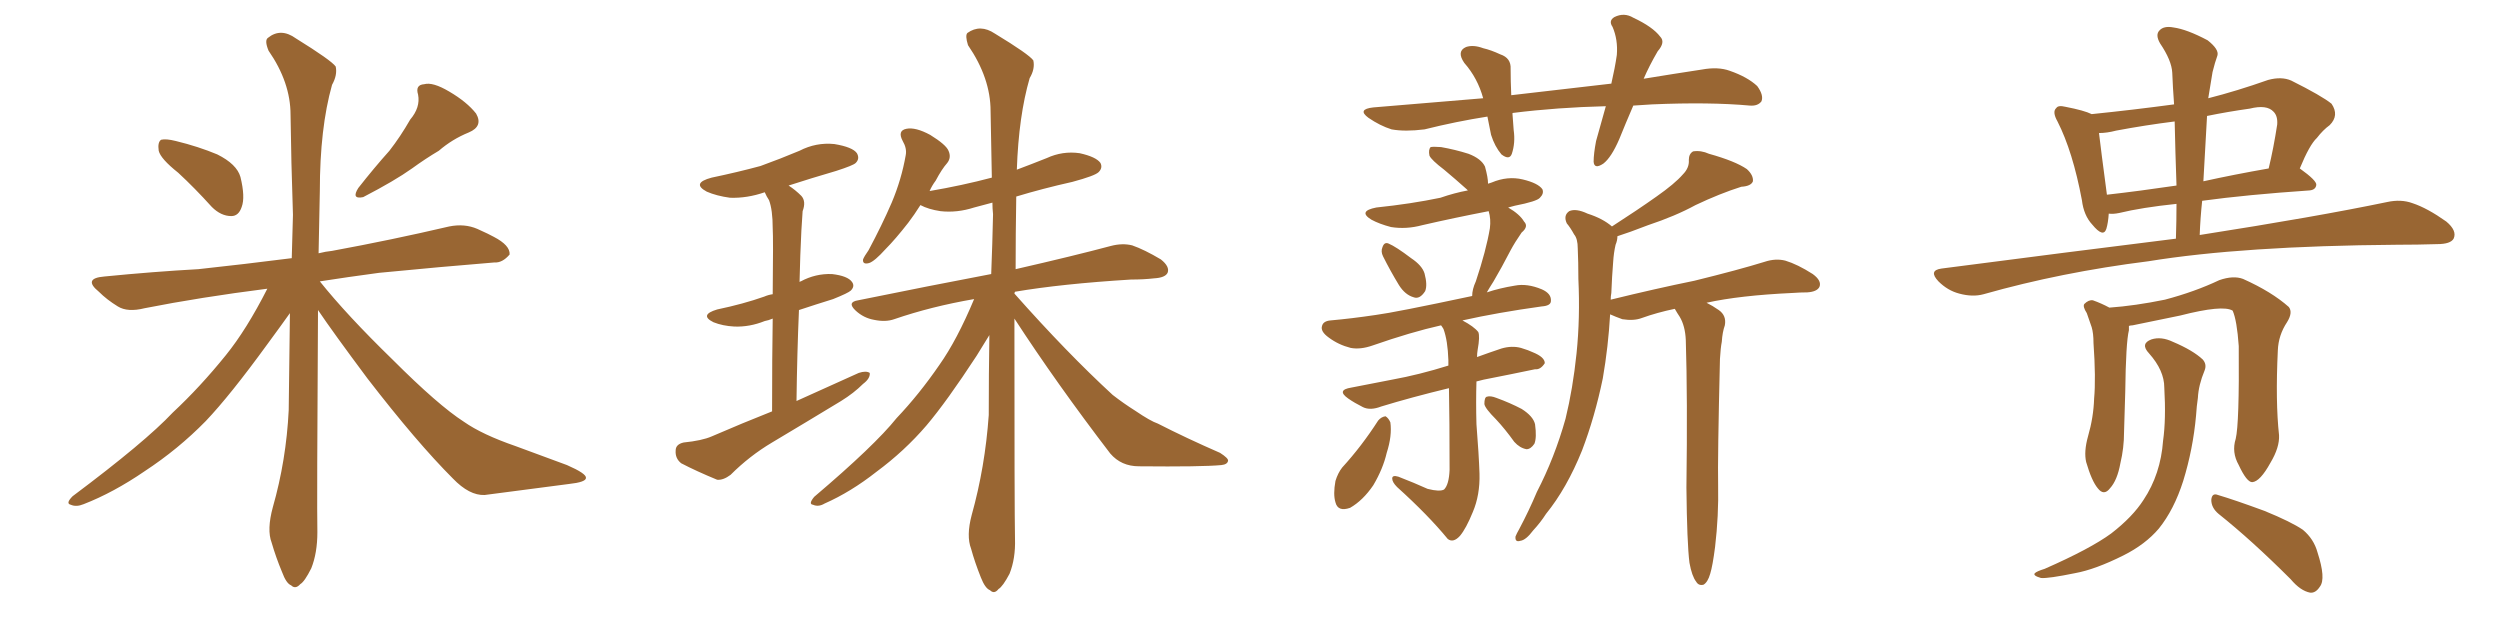 <svg xmlns="http://www.w3.org/2000/svg" xmlns:xlink="http://www.w3.org/1999/xlink" width="600" height="150"><path fill="#996633" padding="10" d="M42.77 41.46L42.77 41.46Q38.53 38.09 38.09 36.18L38.09 36.18Q37.79 34.13 38.67 33.54L38.67 33.54Q39.84 33.25 42.19 33.84L42.19 33.84Q47.61 35.16 52.15 37.06L52.15 37.06Q56.84 39.40 57.71 42.48L57.71 42.48Q58.89 47.31 58.01 49.66L58.01 49.66Q57.28 51.86 55.52 51.86L55.52 51.86Q53.03 51.86 50.83 49.66L50.83 49.66Q46.73 45.12 42.77 41.46ZM98.44 28.71L98.44 28.71Q100.93 25.78 100.34 22.71L100.34 22.71Q99.61 20.36 101.81 20.21L101.81 20.21Q103.86 19.63 107.81 21.97L107.81 21.97Q112.06 24.46 114.26 27.25L114.26 27.25Q116.02 30.32 112.50 31.79L112.50 31.79Q108.54 33.40 105.32 36.18L105.32 36.18Q102.10 38.09 98.88 40.43L98.88 40.43Q94.78 43.36 87.16 47.31L87.16 47.31Q84.23 47.90 85.99 45.12L85.99 45.12Q89.79 40.28 93.46 36.18L93.46 36.18Q96.09 32.81 98.44 28.71ZM64.16 69.29L64.16 69.29L64.16 69.29Q48.05 71.34 34.72 73.97L34.72 73.97Q30.62 75 28.27 73.54L28.27 73.54Q25.63 71.92 23.73 70.02L23.73 70.02Q19.78 66.80 25.05 66.36L25.05 66.36Q36.91 65.19 47.61 64.60L47.61 64.60Q58.45 63.43 70.02 61.96L70.02 61.96Q70.17 56.54 70.31 51.56L70.31 51.56Q69.87 38.67 69.73 27.54L69.73 27.54Q69.73 19.78 64.45 12.16L64.45 12.16Q63.43 9.67 64.31 9.08L64.31 9.08Q67.38 6.59 71.04 9.23L71.04 9.23Q79.54 14.50 80.57 15.97L80.57 15.97Q81.01 18.02 79.69 20.36L79.69 20.36Q76.76 30.76 76.76 45.85L76.76 45.85Q76.61 53.61 76.46 60.79L76.46 60.79Q78.22 60.35 79.69 60.21L79.69 60.21Q94.04 57.57 107.81 54.35L107.81 54.35Q111.47 53.61 114.55 54.93L114.55 54.93Q117.48 56.25 118.51 56.84L118.51 56.84Q122.46 58.89 122.31 61.08L122.31 61.08Q120.56 63.13 118.65 62.99L118.65 62.99Q106.05 64.01 90.97 65.48L90.97 65.48Q83.35 66.50 76.76 67.53L76.76 67.53Q83.20 75.59 94.19 86.28L94.19 86.28Q105.18 97.27 111.33 101.22L111.33 101.22Q115.72 104.30 123.78 107.08L123.78 107.08Q130.22 109.42 136.08 111.62L136.08 111.62Q140.77 113.67 140.63 114.70L140.63 114.70Q140.63 115.72 136.52 116.16L136.52 116.16Q127.29 117.33 116.31 118.80L116.31 118.80Q112.65 118.95 108.69 114.84L108.69 114.84Q100.05 106.20 88.18 90.82L88.18 90.82Q79.98 79.83 76.32 74.41L76.32 74.41Q76.03 121.44 76.17 127.73L76.17 127.73Q76.17 132.71 74.71 136.38L74.71 136.38Q73.10 139.60 72.07 140.19L72.07 140.19Q70.90 141.50 69.87 140.48L69.87 140.48Q68.70 140.04 67.68 137.26L67.68 137.26Q66.21 133.74 65.19 130.22L65.19 130.22Q64.01 127.15 65.48 121.73L65.48 121.73Q68.70 110.45 69.29 98.44L69.29 98.44Q69.43 86.28 69.58 75.15L69.58 75.15Q67.82 77.64 64.16 82.62L64.16 82.62Q55.22 94.92 49.37 101.07L49.37 101.07Q42.77 107.81 34.72 113.09L34.72 113.09Q27.25 118.21 20.07 121.00L20.07 121.00Q18.31 121.73 16.99 121.14L16.99 121.14Q15.67 120.85 17.43 119.09L17.43 119.09Q34.86 106.05 41.46 99.02L41.46 99.02Q48.05 92.87 54.20 85.25L54.20 85.25Q59.18 79.10 64.16 69.29ZM185.30 98.73L185.30 98.73Q185.30 85.40 185.45 76.46L185.45 76.46Q184.42 76.90 183.54 77.05L183.54 77.05Q179.88 78.52 176.22 78.37L176.22 78.37Q173.44 78.22 171.24 77.34L171.24 77.34Q167.72 75.59 172.12 74.27L172.12 74.27Q178.42 72.95 183.40 71.19L183.40 71.19Q184.42 70.75 185.45 70.61L185.45 70.61Q185.60 57.13 185.45 54.79L185.45 54.79Q185.45 50.39 184.57 48.05L184.57 48.05Q183.98 47.17 183.54 46.14L183.54 46.14Q179.30 47.61 175.20 47.46L175.20 47.46Q171.97 47.02 169.63 46.00L169.63 46.00Q165.82 43.95 170.80 42.63L170.80 42.63Q177.10 41.31 182.52 39.84L182.52 39.84Q187.35 38.09 191.89 36.18L191.89 36.18Q195.85 34.13 200.24 34.57L200.24 34.57Q204.64 35.30 205.66 36.77L205.66 36.77Q206.40 38.09 205.37 39.11L205.37 39.11Q204.79 39.70 200.68 41.02L200.68 41.02Q194.68 42.77 189.26 44.53L189.26 44.53Q190.87 45.56 192.33 47.02L192.33 47.02Q193.51 48.34 192.63 50.68L192.63 50.68Q192.48 52.59 192.33 55.37L192.33 55.37Q192.04 61.08 191.89 67.68L191.89 67.68Q192.04 67.53 192.19 67.53L192.19 67.53Q195.70 65.63 199.66 65.77L199.66 65.77Q203.47 66.21 204.49 67.68L204.49 67.68Q205.22 68.70 204.20 69.73L204.20 69.73Q203.61 70.31 199.95 71.78L199.95 71.78Q195.70 73.10 191.75 74.41L191.75 74.41Q191.31 84.67 191.16 96.24L191.16 96.24Q198.93 92.72 206.10 89.50L206.10 89.50Q207.86 88.92 208.74 89.50L208.74 89.50Q208.89 90.82 207.13 92.14L207.13 92.14Q204.93 94.34 201.86 96.24L201.86 96.24Q193.65 101.22 185.30 106.20L185.30 106.20Q179.88 109.42 175.34 113.96L175.34 113.96Q173.58 115.28 172.12 115.14L172.12 115.14Q167.14 113.09 163.48 111.18L163.48 111.18Q162.01 110.01 162.16 108.11L162.16 108.11Q162.16 106.64 164.06 106.20L164.06 106.20Q168.46 105.76 170.80 104.74L170.80 104.74Q178.27 101.51 185.30 98.73ZM243.46 76.46L243.46 76.46L243.46 76.46Q243.46 122.75 243.60 129.35L243.60 129.35Q243.75 134.03 242.29 137.70L242.29 137.70Q240.67 140.77 239.65 141.36L239.65 141.36Q238.62 142.68 237.60 141.65L237.60 141.65Q236.43 141.21 235.40 138.57L235.40 138.57Q233.94 134.91 233.06 131.69L233.06 131.69Q231.88 128.61 233.20 123.63L233.20 123.63Q236.43 112.06 237.30 99.61L237.30 99.61Q237.30 89.65 237.45 80.42L237.45 80.42Q236.28 82.32 234.38 85.40L234.38 85.40Q227.20 96.39 222.36 102.10L222.36 102.10Q217.09 108.25 210.35 113.23L210.35 113.23Q204.20 118.07 197.90 120.85L197.90 120.85Q196.44 121.73 195.12 121.14L195.12 121.14Q193.95 121.00 195.41 119.24L195.41 119.24Q209.91 106.93 215.19 100.34L215.19 100.34Q220.61 94.63 225.44 87.60L225.44 87.60Q229.69 81.59 233.79 71.78L233.79 71.78Q223.54 73.54 214.60 76.61L214.60 76.61Q212.55 77.34 209.77 76.76L209.77 76.76Q207.28 76.32 205.37 74.56L205.37 74.56Q203.17 72.51 205.96 72.07L205.96 72.07Q223.24 68.55 237.89 65.77L237.89 65.77Q238.18 58.45 238.33 51.42L238.33 51.42Q238.18 49.95 238.18 48.63L238.18 48.63Q235.99 49.22 233.79 49.80L233.79 49.80Q229.69 51.12 225.73 50.68L225.73 50.68Q222.80 50.24 220.90 49.22L220.90 49.22Q219.43 51.56 217.97 53.47L217.97 53.47Q214.89 57.42 212.55 59.77L212.55 59.77Q209.91 62.70 208.59 63.13L208.59 63.13Q206.98 63.57 207.13 62.26L207.13 62.26Q207.42 61.52 208.45 60.06L208.45 60.06Q211.67 54.05 214.01 48.63L214.01 48.63Q216.36 43.07 217.38 37.21L217.38 37.21Q217.68 35.60 216.65 33.84L216.65 33.84Q215.33 31.35 217.53 30.91L217.53 30.91Q219.73 30.47 223.24 32.37L223.24 32.37Q227.05 34.72 227.64 36.18L227.64 36.18Q228.37 37.79 227.34 39.11L227.34 39.11Q226.03 40.58 224.56 43.36L224.56 43.36Q223.68 44.53 223.10 45.85L223.10 45.85Q230.86 44.53 238.04 42.63L238.04 42.63Q237.89 34.28 237.74 26.66L237.74 26.66Q237.74 18.75 232.32 10.84L232.32 10.84Q231.59 8.50 232.18 7.91L232.18 7.91Q235.25 5.71 238.77 8.06L238.77 8.06Q246.97 13.04 248.00 14.50L248.00 14.50Q248.44 16.55 247.12 18.75L247.12 18.75Q244.48 27.83 244.04 40.72L244.04 40.72Q247.56 39.40 251.22 37.94L251.22 37.94Q255.03 36.18 259.13 36.77L259.13 36.77Q263.09 37.65 264.11 39.11L264.11 39.11Q264.70 40.28 263.67 41.31L263.67 41.31Q262.79 42.19 257.37 43.65L257.37 43.65Q250.20 45.26 243.90 47.17L243.90 47.17Q243.75 56.25 243.75 64.60L243.75 64.60Q257.81 61.38 266.60 59.03L266.60 59.03Q269.38 58.30 271.73 58.89L271.73 58.89Q274.66 59.91 278.61 62.26L278.61 62.26Q280.81 64.01 280.22 65.48L280.22 65.48Q279.64 66.65 277.00 66.80L277.00 66.80Q274.51 67.09 271.44 67.09L271.44 67.09Q254.74 68.12 243.60 70.02L243.60 70.02Q243.46 70.31 243.46 70.46L243.46 70.46Q256.05 84.67 267.04 94.78L267.04 94.78Q269.68 96.83 272.46 98.58L272.46 98.58Q276.12 101.07 277.88 101.66L277.88 101.66Q284.77 105.18 292.82 108.69L292.82 108.69Q294.87 110.01 294.73 110.60L294.73 110.60Q294.58 111.47 293.12 111.62L293.12 111.62Q288.43 112.06 273.34 111.91L273.34 111.91Q269.09 111.91 266.46 108.84L266.46 108.84Q253.56 91.99 243.46 76.46ZM331.93 61.52L331.93 61.52Q331.35 60.35 331.79 59.33L331.79 59.33Q332.23 58.01 333.25 58.45L333.25 58.45Q335.01 59.18 338.67 61.96L338.67 61.96Q341.31 63.72 341.89 65.63L341.89 65.63Q342.63 68.41 342.04 69.87L342.04 69.87Q340.72 71.92 339.26 71.34L339.26 71.34Q337.21 70.75 335.74 68.41L335.74 68.41Q333.69 65.04 331.93 61.52ZM342.63 117.33L342.63 117.33Q345.56 118.07 346.58 117.48L346.58 117.48Q347.75 116.31 347.90 112.79L347.90 112.79Q347.90 100.63 347.75 93.16L347.75 93.16Q338.67 95.36 331.49 97.56L331.49 97.56Q328.86 98.58 327.10 97.71L327.10 97.71Q325.05 96.68 323.58 95.65L323.58 95.65Q320.65 93.60 324.32 93.02L324.32 93.02Q329.59 91.99 334.13 91.11L334.13 91.11Q340.58 89.94 347.61 87.74L347.61 87.74Q347.61 87.01 347.61 86.43L347.61 86.43Q347.46 81.74 346.44 78.96L346.44 78.96Q346.00 78.22 345.85 78.08L345.85 78.08Q338.67 79.69 329.44 82.91L329.44 82.91Q326.51 83.94 324.17 83.50L324.17 83.50Q321.24 82.76 318.90 81.01L318.90 81.01Q316.85 79.54 317.29 78.22L317.29 78.22Q317.58 77.05 319.34 76.90L319.34 76.90Q324.32 76.46 330.18 75.59L330.18 75.59Q334.72 75 353.32 71.04L353.32 71.04Q353.32 69.43 354.20 67.53L354.20 67.53Q356.69 60.06 357.57 54.79L357.57 54.79Q357.86 52.59 357.28 50.68L357.28 50.68Q348.93 52.29 341.31 54.05L341.31 54.05Q337.50 55.08 333.84 54.49L333.84 54.49Q331.05 53.76 329.15 52.73L329.15 52.73Q325.78 50.68 330.32 49.80L330.32 49.80Q338.67 48.93 345.70 47.46L345.70 47.46Q349.07 46.29 352.29 45.70L352.29 45.70Q352.15 45.56 352.00 45.41L352.00 45.41Q349.22 42.92 346.58 40.72L346.58 40.72Q343.51 38.38 343.07 37.35L343.07 37.35Q342.77 35.89 343.36 35.30L343.36 35.30Q343.95 35.16 345.85 35.30L345.85 35.30Q349.22 35.89 352.44 36.91L352.44 36.91Q355.52 38.09 356.40 39.99L356.40 39.99Q357.13 42.63 357.13 44.09L357.13 44.09Q357.57 43.95 358.01 43.80L358.01 43.80Q361.82 42.19 365.48 43.07L365.48 43.07Q369.14 43.95 370.17 45.41L370.17 45.41Q370.61 46.44 369.58 47.46L369.58 47.46Q368.85 48.34 363.57 49.37L363.57 49.37Q362.55 49.66 361.96 49.80L361.96 49.80Q364.75 51.42 365.77 53.17L365.77 53.17Q366.94 54.35 365.19 55.81L365.19 55.81Q363.57 58.15 362.55 60.06L362.55 60.06Q360.35 64.31 358.45 67.53L358.45 67.53Q357.42 69.14 356.84 70.17L356.84 70.17Q359.91 69.14 363.57 68.55L363.57 68.55Q366.50 67.97 370.02 69.43L370.02 69.43Q372.36 70.46 372.22 72.22L372.22 72.22Q372.22 73.39 370.02 73.54L370.02 73.54Q359.47 75 350.98 76.90L350.98 76.90Q353.76 78.37 354.79 79.69L354.79 79.69Q355.22 80.71 354.64 83.94L354.64 83.94Q354.49 84.81 354.49 85.69L354.49 85.69Q357.28 84.67 360.35 83.64L360.35 83.64Q362.84 82.91 365.04 83.50L365.04 83.50Q366.94 84.08 367.82 84.52L367.82 84.52Q370.75 85.69 370.75 87.16L370.75 87.16Q369.73 88.77 368.41 88.62L368.41 88.62Q362.84 89.79 356.10 91.11L356.10 91.11Q354.93 91.41 354.35 91.55L354.35 91.55Q354.20 96.53 354.35 101.81L354.35 101.81Q354.93 109.13 355.08 113.67L355.08 113.67Q355.22 118.80 353.47 122.90L353.47 122.90Q351.86 126.86 350.39 128.61L350.39 128.61Q348.78 130.37 347.46 129.35L347.46 129.35Q342.77 123.63 335.30 116.89L335.30 116.89Q334.13 115.72 334.13 114.84L334.13 114.84Q334.13 113.96 335.60 114.40L335.60 114.40Q339.40 115.87 342.63 117.33ZM330.76 100.93L330.76 100.93Q331.49 100.05 332.52 99.90L332.52 99.90Q333.25 100.34 333.69 101.37L333.69 101.37Q334.13 104.59 332.81 108.69L332.81 108.69Q331.93 112.50 329.59 116.46L329.59 116.46Q327.10 120.12 324.02 121.88L324.02 121.88Q321.09 122.90 320.51 120.56L320.51 120.56Q319.92 118.65 320.51 115.43L320.51 115.43Q321.09 113.53 322.12 112.21L322.12 112.21Q326.81 107.08 330.76 100.93ZM359.03 100.63L359.03 100.63Q356.40 98.00 356.25 96.97L356.25 96.97Q356.25 95.36 356.84 95.21L356.84 95.21Q357.71 94.92 359.18 95.51L359.18 95.51Q362.40 96.68 365.19 98.14L365.19 98.14Q367.97 99.90 368.41 101.81L368.41 101.81Q368.85 105.03 368.26 106.49L368.26 106.49Q367.38 107.81 366.36 107.81L366.36 107.81Q364.75 107.52 363.43 106.05L363.43 106.05Q361.23 102.98 359.03 100.63ZM405.47 135.06L405.47 135.06Q404.88 130.37 404.74 117.04L404.74 117.04Q405.03 95.36 404.59 81.59L404.59 81.59Q404.44 78.22 403.13 76.03L403.13 76.03Q402.54 75.15 401.95 74.12L401.95 74.12Q397.71 75 394.04 76.32L394.04 76.32Q392.14 77.05 389.36 76.61L389.36 76.61Q387.74 76.03 386.43 75.44L386.43 75.44Q385.99 83.20 384.67 90.82L384.67 90.82Q382.76 100.05 379.69 108.11L379.69 108.11Q376.03 117.19 371.04 123.34L371.04 123.34Q369.73 125.39 367.97 127.29L367.97 127.29Q366.21 129.64 364.89 129.79L364.89 129.79Q363.57 130.22 363.72 128.76L363.72 128.76Q364.01 128.03 364.60 127.00L364.60 127.00Q366.94 122.61 368.85 118.07L368.85 118.07Q373.10 109.86 375.73 100.49L375.73 100.49Q377.49 93.31 378.37 84.81L378.37 84.81Q379.25 76.32 378.81 66.94L378.81 66.94Q378.81 62.84 378.66 59.62L378.66 59.62Q378.66 57.28 377.78 56.25L377.78 56.25Q376.90 54.64 376.03 53.61L376.03 53.61Q375.15 51.71 376.61 50.68L376.61 50.68Q378.22 49.95 381.01 51.27L381.01 51.27Q384.67 52.44 386.87 54.35L386.87 54.35Q393.02 50.39 397.56 47.17L397.56 47.17Q401.95 44.09 403.86 41.89L403.86 41.89Q405.47 40.28 405.32 38.38L405.32 38.38Q405.32 36.91 406.35 36.33L406.35 36.33Q408.25 36.04 410.16 36.91L410.16 36.91Q416.46 38.67 419.24 40.58L419.24 40.58Q420.85 42.04 420.70 43.51L420.70 43.51Q420.26 44.68 417.92 44.82L417.92 44.82Q412.79 46.44 406.93 49.22L406.93 49.22Q402.10 51.86 395.51 54.05L395.51 54.05Q390.97 55.81 388.18 56.69L388.18 56.69Q388.18 57.71 387.74 58.74L387.74 58.74Q387.30 60.64 387.16 62.84L387.16 62.84Q386.87 66.36 386.72 70.31L386.72 70.31Q386.57 71.04 386.57 71.92L386.57 71.92Q397.27 69.29 406.64 67.38L406.64 67.38Q417.33 64.75 423.49 62.84L423.49 62.84Q426.12 61.96 428.47 62.55L428.47 62.55Q431.40 63.43 435.06 65.77L435.06 65.77Q437.26 67.38 436.67 68.85L436.67 68.85Q436.08 70.02 433.74 70.17L433.74 70.17Q432.13 70.17 430.22 70.31L430.22 70.31Q417.48 70.90 409.57 72.66L409.57 72.66Q411.04 73.39 412.50 74.41L412.50 74.41Q414.40 75.73 413.96 78.08L413.96 78.08Q413.38 79.69 413.23 82.03L413.23 82.03Q412.94 83.50 412.79 86.13L412.79 86.13Q412.21 110.16 412.35 116.46L412.35 116.46Q412.50 123.78 411.62 131.25L411.62 131.25Q411.04 135.79 410.45 137.70L410.45 137.70Q409.86 139.75 408.84 140.33L408.84 140.33Q407.67 140.63 407.08 139.60L407.08 139.60Q406.05 138.28 405.47 135.06ZM391.99 25.34L391.99 25.34L391.99 25.34Q390.09 29.74 388.62 33.40L388.62 33.40Q386.72 37.79 384.81 39.26L384.81 39.26Q382.62 40.72 382.47 38.82L382.47 38.82Q382.47 36.91 383.06 33.84L383.06 33.84Q384.38 29.15 385.40 25.49L385.40 25.49Q373.68 25.78 363.13 27.10L363.13 27.10Q362.99 27.10 362.99 27.25L362.99 27.25Q363.13 29.00 363.28 31.20L363.28 31.20Q363.72 34.28 362.84 36.91L362.84 36.91Q362.26 38.53 360.35 37.06L360.35 37.06Q358.74 35.16 357.86 32.37L357.86 32.37Q357.42 30.18 356.98 27.98L356.98 27.98Q349.51 29.15 341.89 31.05L341.89 31.05Q337.21 31.64 333.98 31.05L333.98 31.05Q331.20 30.18 328.42 28.27L328.42 28.27Q325.63 26.22 329.59 25.78L329.59 25.78Q343.51 24.61 355.96 23.58L355.96 23.58Q354.64 18.75 351.42 15.09L351.42 15.09Q349.51 12.30 351.86 11.28L351.86 11.28Q353.61 10.69 355.96 11.57L355.96 11.57Q357.86 12.01 360.06 13.04L360.06 13.04Q362.70 13.92 362.55 16.55L362.55 16.55Q362.55 19.34 362.70 22.85L362.70 22.85Q375.29 21.39 386.72 20.07L386.72 20.07Q387.60 16.26 388.04 13.18L388.04 13.18Q388.33 9.52 387.01 6.45L387.01 6.45Q385.99 4.98 387.45 4.10L387.45 4.10Q389.79 2.93 391.99 4.25L391.99 4.25Q396.68 6.45 398.44 8.79L398.44 8.79Q399.76 10.11 397.85 12.30L397.85 12.30Q395.80 15.82 394.48 18.90L394.48 18.90Q401.66 17.72 408.40 16.70L408.40 16.70Q412.35 15.97 415.14 16.99L415.14 16.99Q419.38 18.46 421.73 20.65L421.73 20.65Q423.34 22.85 422.75 24.32L422.75 24.32Q421.88 25.49 419.97 25.34L419.97 25.34Q410.30 24.46 396.53 25.05L396.53 25.05Q394.19 25.20 391.99 25.34ZM522.22 57.28L522.22 57.28Q522.36 52.88 522.36 48.93L522.36 48.93Q514.01 49.80 508.59 51.12L508.59 51.12Q507.13 51.42 506.10 51.27L506.10 51.27Q505.96 53.47 505.52 54.93L505.52 54.93Q504.79 57.13 502.15 53.91L502.15 53.91Q500.10 51.71 499.66 48.05L499.66 48.05Q497.46 36.33 493.80 29.15L493.80 29.15Q492.48 26.81 493.51 25.93L493.51 25.93Q493.95 25.20 495.70 25.63L495.70 25.63Q500.24 26.51 502.00 27.39L502.00 27.39Q511.96 26.37 521.78 25.05L521.78 25.05Q521.48 21.09 521.34 17.43L521.34 17.43Q521.19 14.50 518.41 10.40L518.41 10.40Q517.24 8.35 518.26 7.32L518.26 7.32Q519.29 6.15 521.63 6.59L521.63 6.59Q524.85 7.03 529.83 9.67L529.83 9.67Q532.62 11.87 532.18 13.33L532.18 13.33Q531.59 14.94 531.01 17.29L531.01 17.29Q530.57 19.92 529.98 23.58L529.98 23.58Q536.87 21.83 544.34 19.19L544.34 19.19Q547.56 18.31 549.90 19.34L549.90 19.34Q557.23 23.00 559.57 24.90L559.57 24.90Q561.47 27.69 559.13 30.03L559.13 30.03Q557.52 31.20 556.05 33.11L556.05 33.11Q554.30 34.72 551.95 40.43L551.95 40.43Q556.05 43.36 555.91 44.38L555.91 44.38Q555.76 45.56 554.30 45.70L554.30 45.70Q539.21 46.73 528.52 48.19L528.52 48.19Q528.08 52.29 527.93 56.40L527.93 56.40Q556.05 52.00 572.90 48.49L572.90 48.49Q576.27 47.75 579.05 48.78L579.05 48.78Q582.57 49.95 587.11 53.17L587.11 53.17Q589.75 55.37 588.87 57.28L588.87 57.28Q588.13 58.59 584.91 58.59L584.91 58.59Q580.22 58.74 575.24 58.74L575.24 58.74Q538.18 59.03 515.63 62.70L515.63 62.70Q494.68 65.33 476.07 70.61L476.07 70.61Q473.44 71.34 470.21 70.46L470.21 70.46Q467.43 69.73 465.23 67.53L465.23 67.53Q462.74 64.89 465.97 64.45L465.97 64.45Q496.29 60.50 522.22 57.28ZM522.36 44.53L522.36 44.53Q522.07 36.33 521.92 29.15L521.92 29.15Q514.89 30.03 507.86 31.35L507.86 31.35Q505.66 31.93 503.76 31.93L503.76 31.93Q504.20 35.74 505.66 46.73L505.66 46.73Q513.43 45.85 522.36 44.53ZM529.69 27.83L529.69 27.83Q529.25 35.45 528.81 43.51L528.81 43.51Q536.13 41.89 544.48 40.43L544.48 40.43Q545.65 35.60 546.53 29.88L546.53 29.88Q546.68 27.83 545.65 26.81L545.65 26.81Q544.04 25.05 539.94 26.07L539.94 26.07Q534.67 26.81 529.69 27.83ZM536.57 105.32L536.57 105.32Q537.45 101.66 537.30 83.06L537.30 83.06Q536.87 76.90 535.84 74.56L535.84 74.56L535.84 74.56Q533.50 73.10 523.24 75.73L523.24 75.73Q518.12 76.76 511.82 78.08L511.82 78.08Q511.38 78.08 510.94 78.22L510.94 78.22Q510.94 78.66 510.94 79.25L510.94 79.25Q510.21 82.18 510.06 94.04L510.06 94.04Q509.91 98.73 509.77 103.71L509.77 103.71Q509.77 107.52 508.89 111.18L508.89 111.18Q508.15 115.28 506.40 117.19L506.40 117.19Q504.93 119.09 503.47 117.19L503.47 117.19Q502.00 115.43 500.68 110.89L500.68 110.89Q500.10 108.40 501.12 104.74L501.12 104.74Q502.44 100.20 502.59 95.65L502.59 95.65Q503.03 90.82 502.44 82.32L502.44 82.32Q502.44 79.98 502.00 78.52L502.00 78.52Q501.42 76.90 500.83 75.15L500.83 75.15Q499.80 73.54 500.24 72.95L500.24 72.95Q501.27 71.92 502.29 72.07L502.29 72.07Q504.35 72.80 506.25 73.83L506.25 73.83Q512.40 73.39 519.58 71.92L519.58 71.92Q526.76 70.02 532.62 67.24L532.62 67.24Q535.99 66.06 538.33 66.94L538.33 66.94Q545.21 70.02 549.32 73.68L549.32 73.68Q550.34 75 548.88 77.34L548.88 77.34Q546.83 80.42 546.68 84.08L546.68 84.08Q546.09 96.39 546.97 104.44L546.97 104.44L546.97 104.44Q547.12 107.37 544.92 111.04L544.92 111.04Q542.43 115.58 540.53 115.72L540.53 115.72Q539.21 115.72 537.30 111.62L537.30 111.62Q535.55 108.54 536.57 105.32ZM532.47 123.34L532.47 123.34Q530.71 121.88 530.71 119.97L530.71 119.97Q530.86 118.21 532.32 118.80L532.32 118.80Q536.28 119.97 543.46 122.61L543.46 122.61Q549.90 125.24 552.69 127.15L552.69 127.15Q555.32 129.35 556.20 132.57L556.20 132.57Q558.25 138.87 556.79 140.77L556.79 140.77Q555.76 142.38 554.44 142.24L554.44 142.24Q552.10 141.80 549.76 139.01L549.76 139.01Q540.38 129.64 532.47 123.34ZM519.43 93.02L519.43 93.02L519.43 93.02Q519.43 88.92 515.77 84.81L515.77 84.81Q513.57 82.47 516.36 81.45L516.36 81.45Q518.70 80.71 521.48 82.03L521.48 82.03Q526.32 84.08 528.66 86.28L528.66 86.28Q529.69 87.45 529.10 88.92L529.10 88.92Q527.64 92.43 527.49 95.51L527.49 95.51Q527.20 97.41 527.05 99.76L527.05 99.76Q526.32 107.81 523.97 115.43L523.97 115.43Q521.78 122.31 518.12 126.86L518.12 126.86Q514.89 130.66 509.62 133.30L509.62 133.30Q502.88 136.67 498.05 137.55L498.05 137.55Q491.60 138.87 489.84 138.72L489.84 138.72Q487.79 138.13 488.38 137.55L488.38 137.55Q488.82 137.11 490.72 136.52L490.72 136.52Q501.71 131.69 506.69 128.03L506.69 128.03Q511.82 124.07 514.45 119.97L514.45 119.97Q518.55 113.82 519.14 105.76L519.14 105.76Q519.87 100.63 519.43 93.02Z"/></svg>